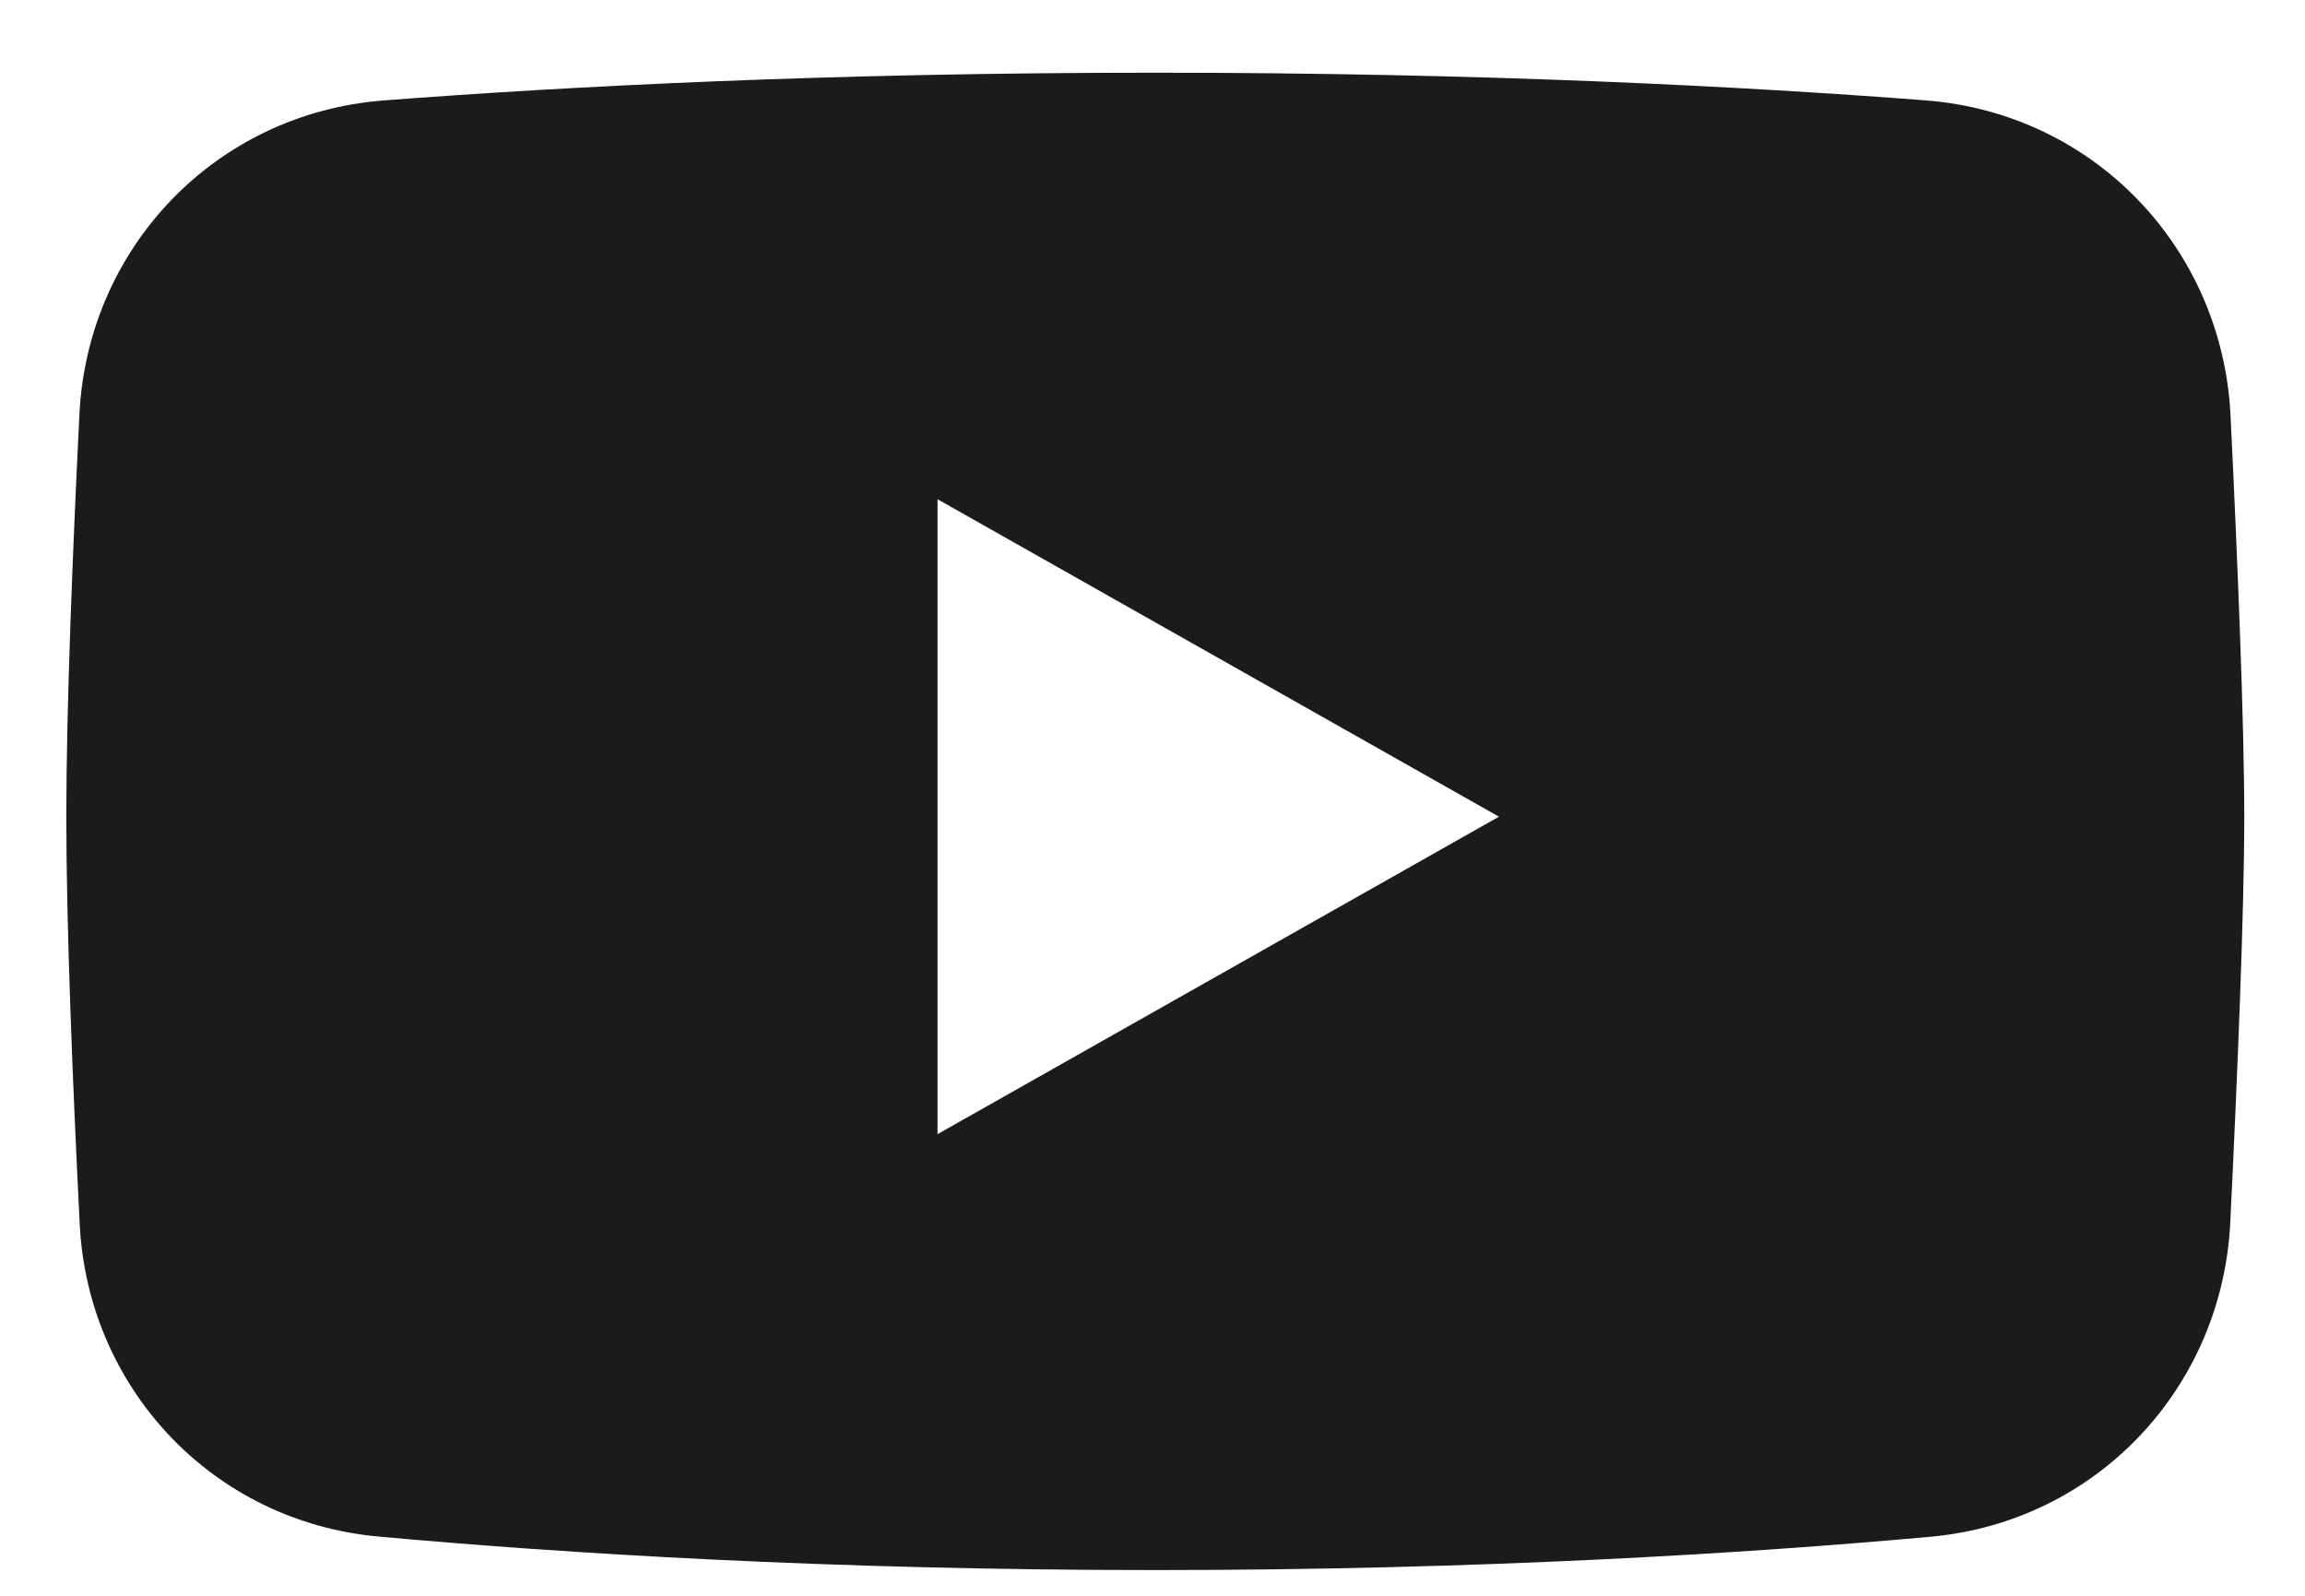 <svg width="26" height="18" viewBox="0 0 26 18" fill="none" xmlns="http://www.w3.org/2000/svg">
<path fill-rule="evenodd" clip-rule="evenodd" d="M4.328 1.133C2.426 1.28 0.989 2.799 0.896 4.67C0.82 6.212 0.748 7.987 0.748 9.212C0.748 10.451 0.821 12.252 0.899 13.806C0.99 15.653 2.395 17.162 4.271 17.332C6.347 17.521 9.35 17.71 13.031 17.71C16.703 17.71 19.701 17.522 21.776 17.334C23.659 17.163 25.066 15.645 25.157 13.79C25.237 12.154 25.315 10.282 25.315 9.212C25.315 8.153 25.239 6.31 25.16 4.686C25.068 2.807 23.628 1.279 21.719 1.132C19.676 0.975 16.728 0.82 13.031 0.82C9.325 0.82 6.372 0.976 4.328 1.133ZM10.575 5.631L16.908 9.212L10.575 12.793V5.631Z" fill="#1B1B1D"/>
</svg>
